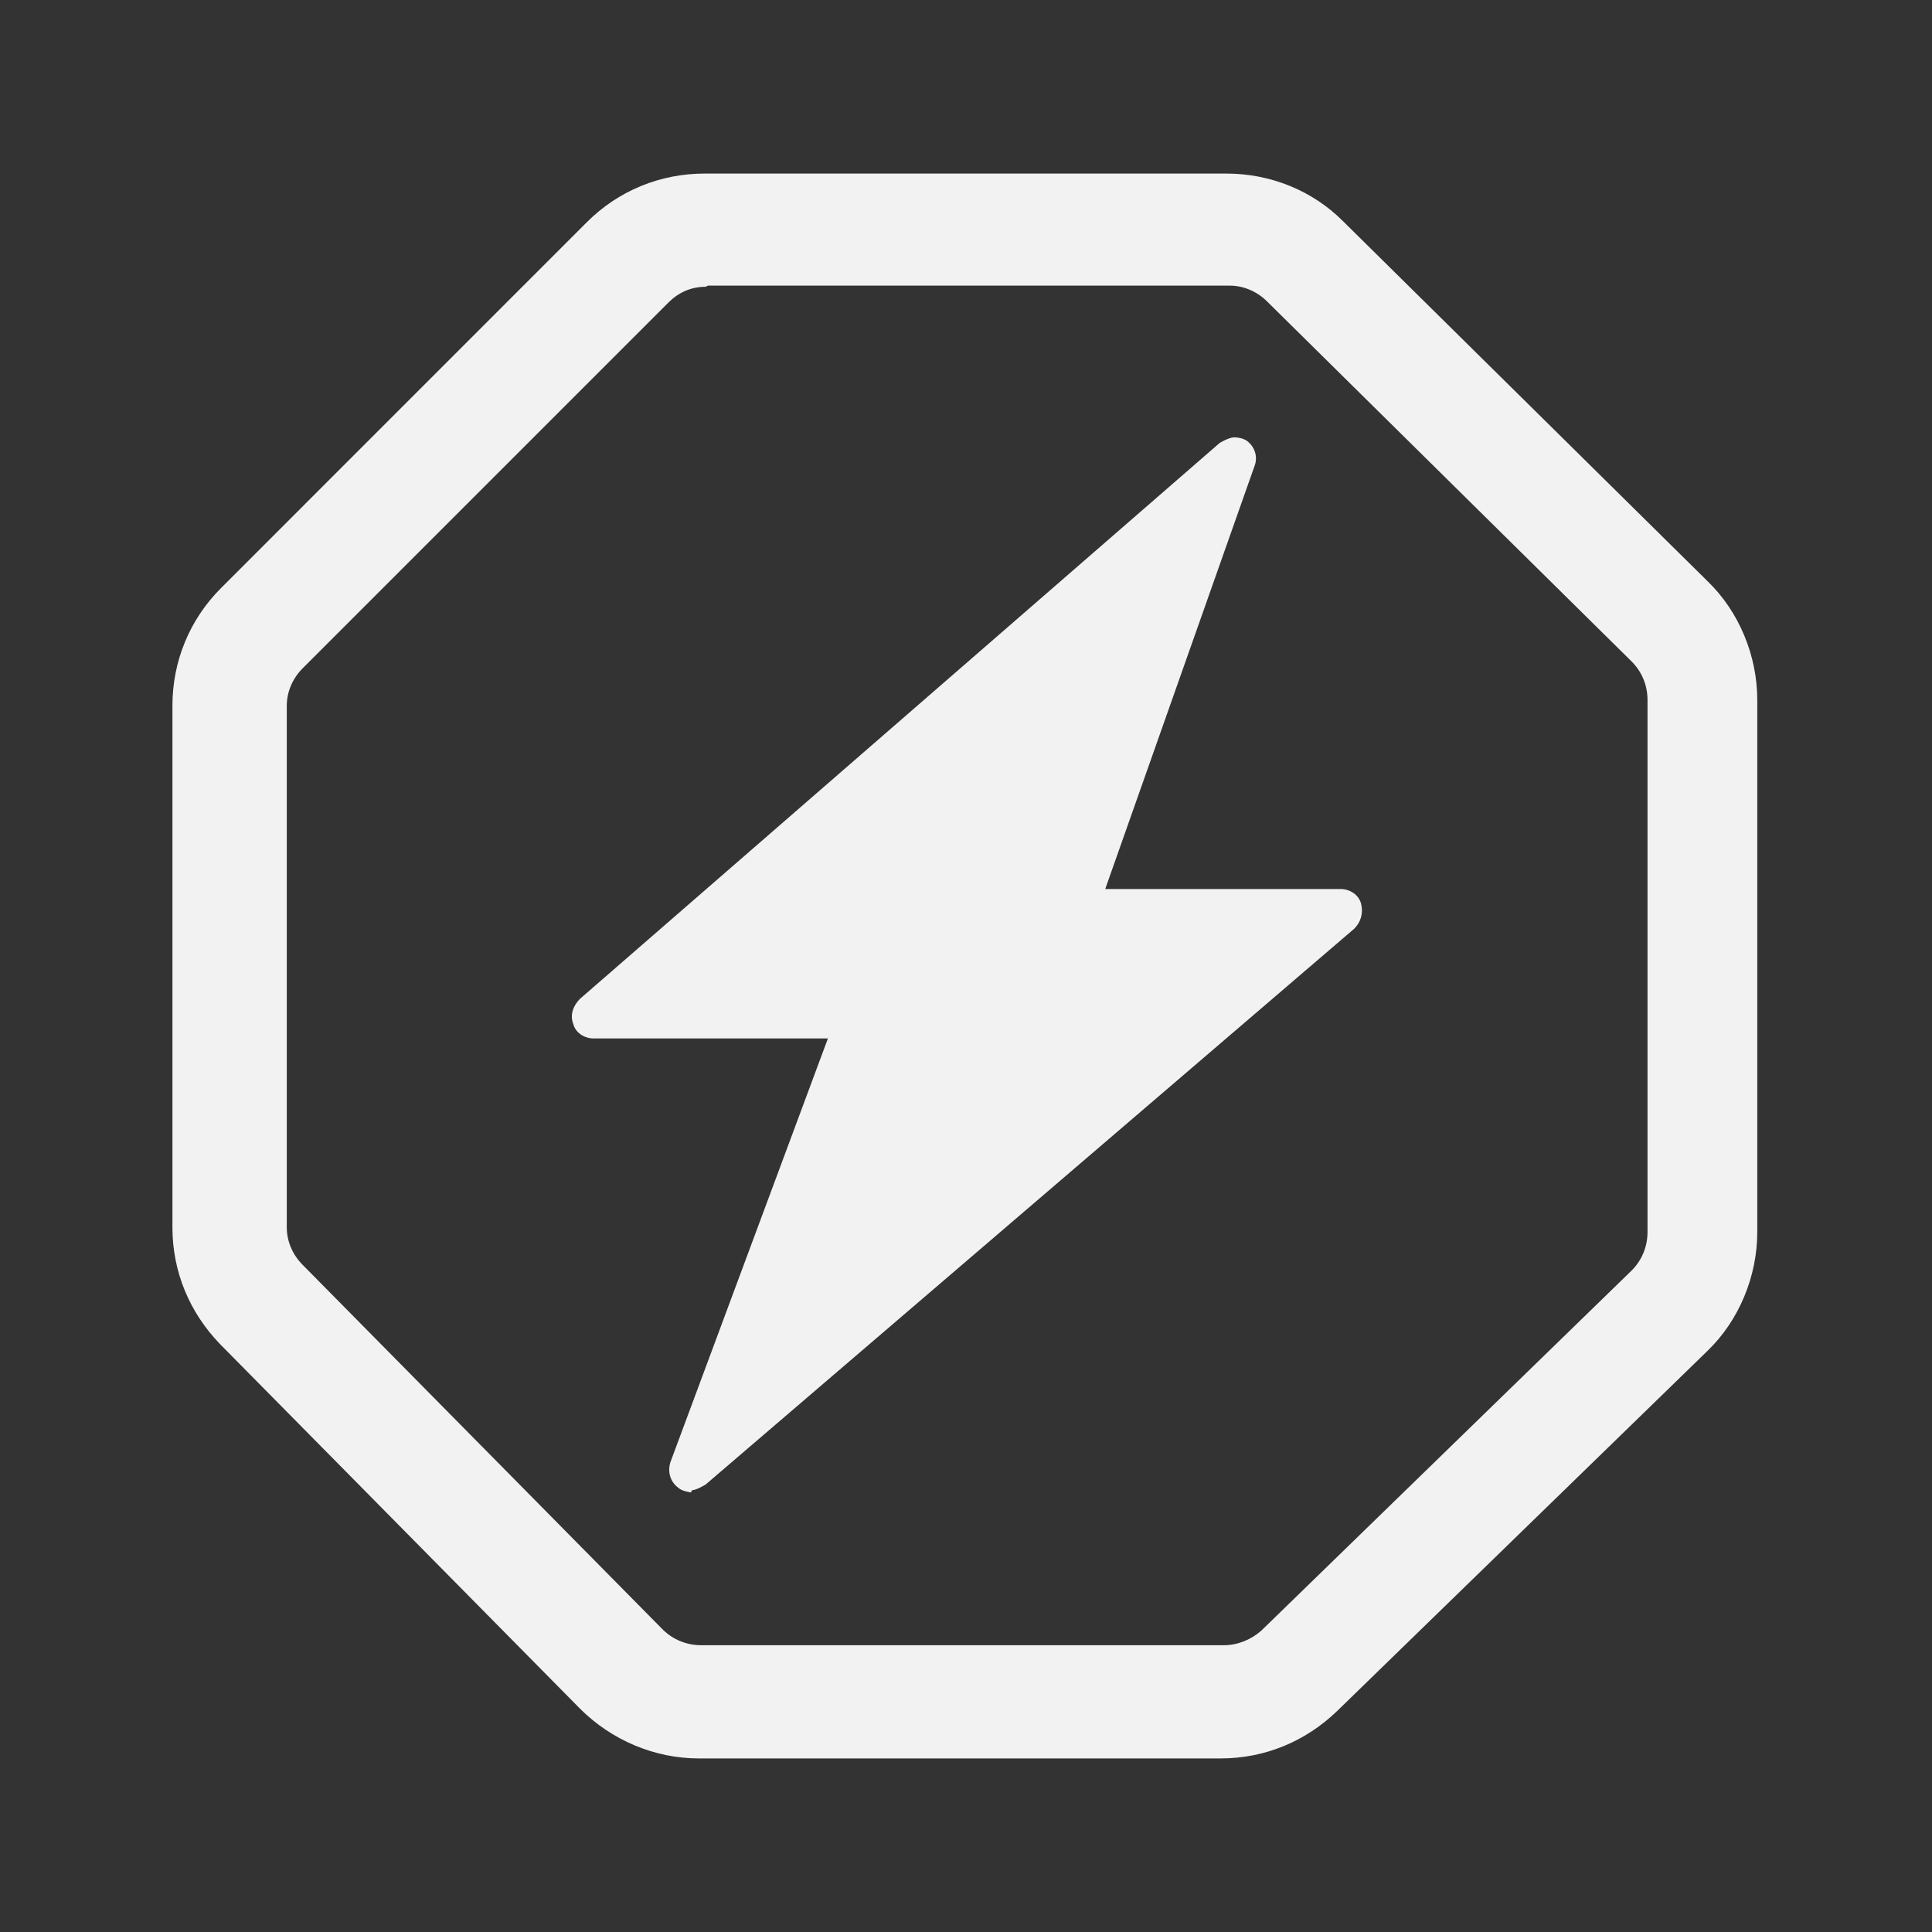 <?xml version="1.0" encoding="UTF-8"?>
<svg xmlns="http://www.w3.org/2000/svg" width="32" height="32" viewBox="0 0 32 32" fill="none">
  <rect x="0" y="0" width="32" height="32" fill="#333333" stroke="none"/>
  <g clip-path="url(#clip0_29915_9137)">
    <path d="M20.238 29.125H11.575C10.844 29.125 10.131 28.825 9.606 28.3L3.644 22.262C3.138 21.738 2.856 21.062 2.856 20.331V11.688C2.856 10.956 3.138 10.262 3.663 9.738L9.719 3.681C10.244 3.156 10.938 2.875 11.669 2.875H20.313C21.044 2.875 21.738 3.156 22.244 3.663L28.281 9.625C28.806 10.131 29.106 10.863 29.106 11.594V20.406C29.106 21.137 28.806 21.869 28.281 22.375L22.15 28.337C21.625 28.844 20.95 29.125 20.219 29.125H20.238ZM11.688 4.75C11.444 4.75 11.238 4.844 11.069 5.013L5.013 11.069C4.844 11.238 4.75 11.463 4.75 11.688V20.331C4.75 20.556 4.844 20.781 5.013 20.95L10.975 26.988C11.144 27.156 11.369 27.25 11.613 27.25H20.275C20.5 27.25 20.725 27.156 20.894 27.006L27.025 21.044C27.194 20.875 27.288 20.65 27.288 20.406V11.594C27.288 11.35 27.194 11.125 27.025 10.956L20.988 4.994C20.819 4.825 20.594 4.731 20.369 4.731H11.725L11.688 4.75Z" fill="#F2F2F2"></path>
    <path d="M11.444 24.719C11.444 24.719 11.294 24.7 11.238 24.644C11.106 24.55 11.05 24.382 11.106 24.213L13.713 17.2H9.831C9.681 17.2 9.531 17.107 9.494 16.957C9.438 16.807 9.494 16.657 9.606 16.544L20.2 7.338C20.2 7.338 20.35 7.244 20.444 7.244C20.519 7.244 20.594 7.263 20.65 7.3C20.781 7.394 20.837 7.563 20.781 7.713L18.306 14.725H22.206C22.356 14.725 22.506 14.819 22.544 14.969C22.581 15.119 22.544 15.269 22.431 15.382L11.688 24.588C11.688 24.588 11.537 24.682 11.463 24.682L11.444 24.719Z" fill="#F2F2F2"></path>
  </g>
  <defs>
    <clipPath id="clip0_29915_9137">
      <rect width="30" height="30" fill="white" transform="translate(1 1)"></rect>
    </clipPath>
  </defs>
</svg>

